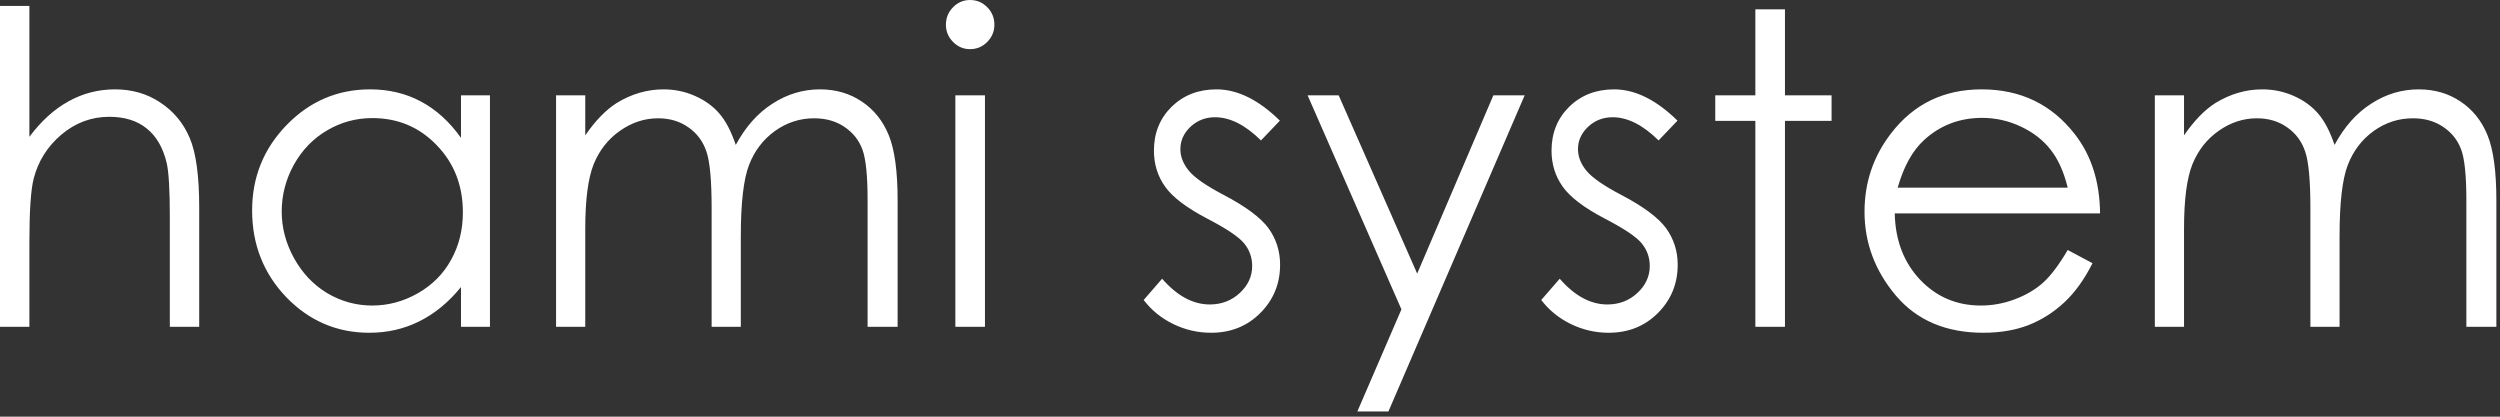 <svg width="126" height="21" viewBox="0 0 126 21" fill="none" xmlns="http://www.w3.org/2000/svg">
<rect x="0" y="0" width="126" height="21" fill="#333333" stroke="none"/>
<path d="M0 0.3H1.481V6.895C2.081 6.094 2.74 5.498 3.46 5.104C4.179 4.704 4.959 4.504 5.798 4.504C6.658 4.504 7.42 4.725 8.083 5.169C8.753 5.612 9.247 6.209 9.564 6.96C9.882 7.703 10.04 8.872 10.04 10.466V16.471H8.559V10.906C8.559 9.562 8.506 8.665 8.401 8.214C8.217 7.442 7.882 6.863 7.395 6.477C6.916 6.084 6.285 5.887 5.502 5.887C4.606 5.887 3.802 6.187 3.089 6.788C2.384 7.389 1.919 8.132 1.693 9.019C1.552 9.59 1.481 10.649 1.481 12.193V16.471H0V0.3ZM24.694 4.804V16.471H23.234V14.466C22.613 15.231 21.915 15.806 21.139 16.192C20.37 16.578 19.527 16.771 18.61 16.771C16.981 16.771 15.588 16.174 14.431 14.981C13.281 13.78 12.707 12.321 12.707 10.606C12.707 8.926 13.289 7.489 14.452 6.295C15.616 5.101 17.016 4.504 18.653 4.504C19.598 4.504 20.451 4.707 21.213 5.115C21.982 5.523 22.655 6.134 23.234 6.949V4.804H24.694ZM18.769 5.952C17.944 5.952 17.182 6.159 16.484 6.573C15.785 6.981 15.228 7.557 14.812 8.3C14.403 9.043 14.198 9.83 14.198 10.659C14.198 11.481 14.406 12.268 14.823 13.018C15.239 13.769 15.796 14.355 16.494 14.777C17.2 15.192 17.954 15.399 18.758 15.399C19.57 15.399 20.338 15.192 21.065 14.777C21.791 14.362 22.349 13.801 22.736 13.093C23.131 12.386 23.329 11.588 23.329 10.702C23.329 9.351 22.888 8.221 22.006 7.313C21.132 6.405 20.053 5.952 18.769 5.952ZM28.026 4.804H29.497V6.82C30.012 6.077 30.541 5.533 31.084 5.19C31.832 4.733 32.618 4.504 33.443 4.504C34.001 4.504 34.53 4.614 35.031 4.836C35.531 5.058 35.941 5.355 36.258 5.726C36.575 6.091 36.85 6.616 37.083 7.303C37.577 6.388 38.194 5.694 38.935 5.223C39.675 4.743 40.472 4.504 41.326 4.504C42.123 4.504 42.824 4.707 43.431 5.115C44.045 5.523 44.5 6.091 44.796 6.82C45.092 7.549 45.24 8.643 45.24 10.102V16.471H43.727V10.102C43.727 8.851 43.639 7.993 43.463 7.528C43.286 7.056 42.983 6.677 42.553 6.391C42.13 6.105 41.622 5.962 41.029 5.962C40.31 5.962 39.65 6.177 39.051 6.606C38.458 7.035 38.025 7.606 37.749 8.321C37.475 9.036 37.337 10.23 37.337 11.903V16.471H35.866V10.498C35.866 9.09 35.778 8.136 35.602 7.635C35.432 7.128 35.133 6.724 34.703 6.423C34.272 6.116 33.761 5.962 33.169 5.962C32.484 5.962 31.842 6.173 31.243 6.595C30.65 7.009 30.209 7.571 29.92 8.278C29.638 8.986 29.497 10.069 29.497 11.528V16.471H28.026V4.804ZM48.89 0C49.229 0 49.518 0.122 49.758 0.365C49.998 0.608 50.117 0.901 50.117 1.244C50.117 1.58 49.998 1.869 49.758 2.112C49.518 2.356 49.229 2.477 48.89 2.477C48.559 2.477 48.273 2.356 48.033 2.112C47.794 1.869 47.674 1.58 47.674 1.244C47.674 0.901 47.794 0.608 48.033 0.365C48.273 0.122 48.559 0 48.89 0ZM48.15 4.804H49.642V16.471H48.15V4.804ZM64.506 6.08L63.554 7.078C62.764 6.298 61.992 5.909 61.237 5.909C60.757 5.909 60.345 6.069 59.999 6.391C59.661 6.713 59.491 7.088 59.491 7.517C59.491 7.896 59.633 8.257 59.915 8.6C60.197 8.95 60.789 9.362 61.692 9.833C62.792 10.412 63.54 10.97 63.935 11.506C64.323 12.05 64.517 12.661 64.517 13.34C64.517 14.298 64.185 15.109 63.522 15.774C62.86 16.439 62.031 16.771 61.036 16.771C60.373 16.771 59.738 16.625 59.132 16.332C58.532 16.039 58.035 15.635 57.64 15.12L58.571 14.048C59.326 14.913 60.126 15.345 60.973 15.345C61.565 15.345 62.069 15.152 62.486 14.766C62.902 14.38 63.11 13.926 63.11 13.404C63.11 12.975 62.972 12.593 62.697 12.257C62.422 11.928 61.801 11.513 60.835 11.013C59.798 10.47 59.093 9.934 58.719 9.404C58.345 8.875 58.158 8.272 58.158 7.592C58.158 6.706 58.455 5.97 59.047 5.383C59.647 4.797 60.401 4.504 61.311 4.504C62.369 4.504 63.434 5.029 64.506 6.08ZM65.903 4.804H67.469L71.426 13.79L75.266 4.804H76.843L69.976 20.739H68.41L70.632 15.592L65.903 4.804ZM84.545 6.08L83.593 7.078C82.803 6.298 82.03 5.909 81.276 5.909C80.796 5.909 80.383 6.069 80.038 6.391C79.699 6.713 79.53 7.088 79.53 7.517C79.53 7.896 79.671 8.257 79.953 8.6C80.235 8.95 80.828 9.362 81.731 9.833C82.831 10.412 83.579 10.97 83.974 11.506C84.362 12.05 84.556 12.661 84.556 13.34C84.556 14.298 84.224 15.109 83.561 15.774C82.898 16.439 82.069 16.771 81.075 16.771C80.412 16.771 79.777 16.625 79.17 16.332C78.571 16.039 78.073 15.635 77.679 15.12L78.61 14.048C79.364 14.913 80.165 15.345 81.011 15.345C81.604 15.345 82.108 15.152 82.524 14.766C82.94 14.38 83.148 13.926 83.148 13.404C83.148 12.975 83.011 12.593 82.736 12.257C82.461 11.928 81.84 11.513 80.874 11.013C79.837 10.47 79.131 9.934 78.758 9.404C78.384 8.875 78.197 8.272 78.197 7.592C78.197 6.706 78.493 5.97 79.086 5.383C79.685 4.797 80.44 4.504 81.35 4.504C82.408 4.504 83.473 5.029 84.545 6.08ZM88.47 0.472H89.962V4.804H92.311V6.091H89.962V16.471H88.47V6.091H86.449V4.804H88.47V0.472ZM104.213 12.6L105.462 13.265C105.052 14.08 104.58 14.738 104.044 15.238C103.508 15.739 102.905 16.121 102.235 16.386C101.565 16.643 100.807 16.771 99.96 16.771C98.084 16.771 96.617 16.149 95.559 14.906C94.501 13.655 93.972 12.242 93.972 10.67C93.972 9.19 94.42 7.871 95.316 6.713C96.451 5.24 97.971 4.504 99.876 4.504C101.836 4.504 103.402 5.258 104.573 6.766C105.405 7.832 105.828 9.161 105.843 10.756H95.495C95.524 12.114 95.95 13.229 96.776 14.101C97.601 14.966 98.62 15.399 99.833 15.399C100.418 15.399 100.986 15.295 101.536 15.088C102.094 14.88 102.566 14.605 102.954 14.262C103.342 13.919 103.762 13.365 104.213 12.6ZM104.213 9.458C104.016 8.657 103.727 8.017 103.346 7.539C102.972 7.06 102.475 6.673 101.854 6.381C101.233 6.087 100.581 5.941 99.897 5.941C98.768 5.941 97.798 6.309 96.987 7.045C96.395 7.582 95.947 8.386 95.643 9.458H104.213ZM108.604 4.804H110.075V6.82C110.59 6.077 111.118 5.533 111.661 5.19C112.409 4.733 113.196 4.504 114.021 4.504C114.578 4.504 115.107 4.614 115.608 4.836C116.109 5.058 116.518 5.355 116.835 5.726C117.152 6.091 117.428 6.616 117.661 7.303C118.154 6.388 118.771 5.694 119.512 5.223C120.252 4.743 121.049 4.504 121.903 4.504C122.7 4.504 123.402 4.707 124.008 5.115C124.622 5.523 125.077 6.091 125.373 6.82C125.669 7.549 125.817 8.643 125.817 10.102V16.471H124.305V10.102C124.305 8.851 124.216 7.993 124.04 7.528C123.864 7.056 123.56 6.677 123.13 6.391C122.707 6.105 122.199 5.962 121.607 5.962C120.887 5.962 120.228 6.177 119.628 6.606C119.036 7.035 118.602 7.606 118.327 8.321C118.052 9.036 117.914 10.23 117.914 11.903V16.471H116.444V10.498C116.444 9.09 116.355 8.136 116.179 7.635C116.01 7.128 115.71 6.724 115.28 6.423C114.849 6.116 114.338 5.962 113.746 5.962C113.062 5.962 112.42 6.173 111.82 6.595C111.228 7.009 110.787 7.571 110.498 8.278C110.215 8.986 110.075 10.069 110.075 11.528V16.471H108.604V4.804Z" fill="white"/>
</svg>
